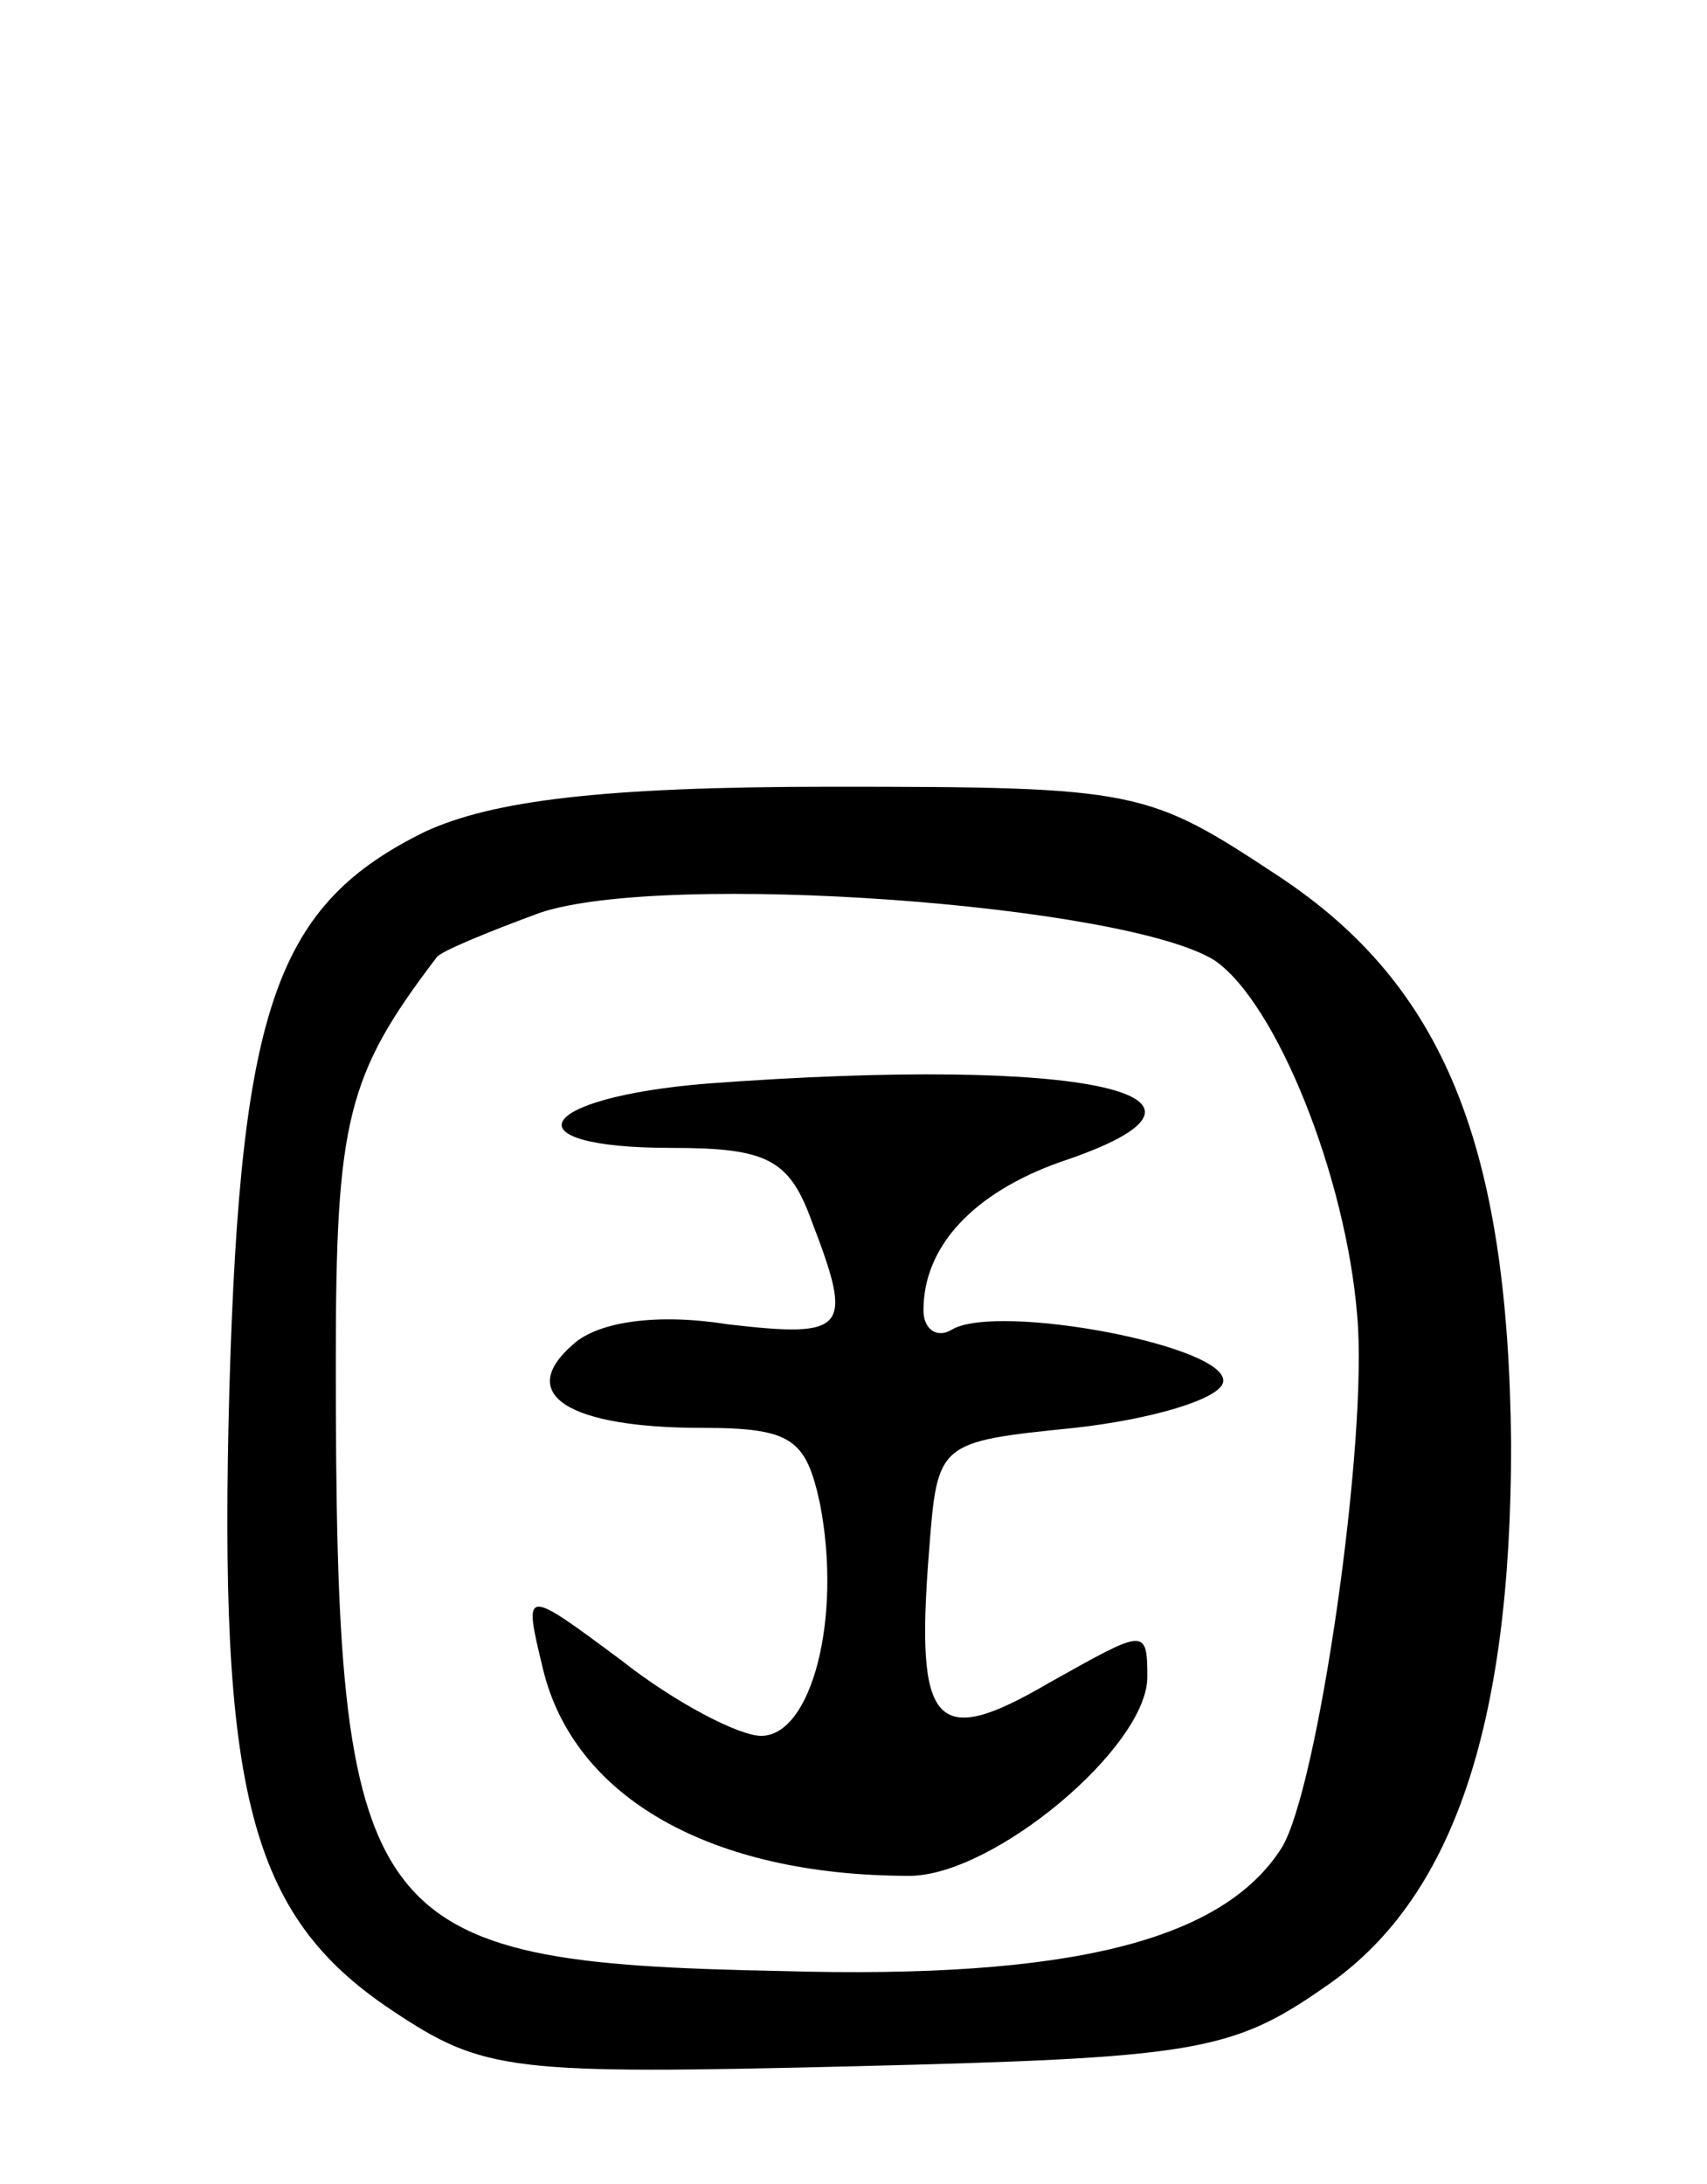 <svg version="1.0" xmlns="http://www.w3.org/2000/svg" width="61" height="78" viewBox="0 0 61 78" ><g transform="translate(0,78) scale(0.1,-0.1)" ><path d="M152 483 c-53 -26 -66 -62 -70 -198 -4 -145 7 -189 58 -223 33 -22 42 -23 166 -20 120 3 134 5 167 28 46 31 67 93 67 194 -1 107 -24 164 -83 203 -47 31 -50 32 -160 32 -82 0 -121 -5 -145 -16z m282 -46 c22 -15 47 -77 51 -127 4 -44 -14 -169 -27 -190 -21 -33 -75 -47 -179 -44 -150 3 -159 15 -159 218 0 86 4 102 36 144 1 2 18 9 37 16 45 15 209 3 241 -17z"/><path d="M253 393 c-62 -5 -72 -23 -13 -23 34 0 42 -4 50 -26 15 -39 13 -42 -30 -37 -25 4 -46 1 -55 -7 -21 -18 -2 -30 46 -30 32 0 37 -4 42 -27 8 -41 -3 -83 -21 -83 -8 0 -31 12 -50 27 -35 26 -35 26 -28 -3 11 -46 60 -74 131 -74 30 0 85 46 85 71 0 18 -1 17 -35 -2 -41 -24 -48 -16 -43 47 3 39 3 39 52 44 27 3 51 10 53 16 4 13 -81 29 -97 19 -5 -3 -10 0 -10 7 0 23 18 42 49 53 72 24 9 38 -126 28z"/></g></svg> 
